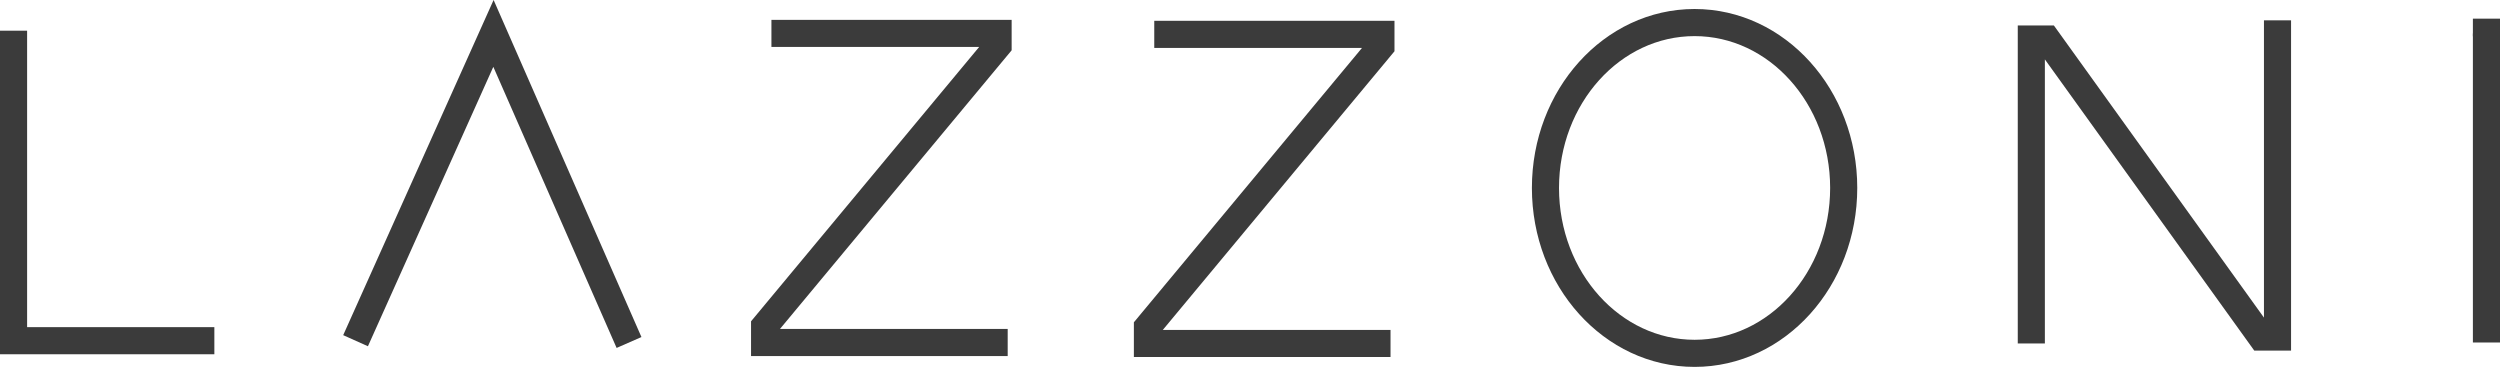 <svg xmlns="http://www.w3.org/2000/svg" id="Layer_2" viewBox="0 0 461.03 67.66"><defs><style>.cls-1{fill:none;stroke:#3b3b3b;stroke-miterlimit:10;stroke-width:5px;}</style></defs><g id="Layer_1-2"><polyline class="cls-1" points="2.5 5.66 2.5 62.83 39.53 62.83"></polyline><polyline class="cls-1" points="65.57 62.83 91 6.16 116 63.16"></polyline><polyline class="cls-1" points="142.26 6.16 184.06 6.16 184.06 8.37 141 60.16 141 63.16 185.83 63.16"></polyline><polyline class="cls-1" points="212.86 6.34 254.66 6.34 254.66 8.55 211.6 60.34 211.6 63.34 256.43 63.34"></polyline><ellipse class="cls-1" cx="312.5" cy="34.66" rx="27.5" ry="30.5"></ellipse><polyline class="cls-1" points="374.6 63.34 374.6 7.2 377.48 7.2 417 62.16 420 62.16 420 7.2 420 3.75"></polyline><line class="cls-1" x1="458.53" y1="6.16" x2="458.53" y2="63.16"></line><polyline class="cls-1" points="458.53 6.71 458.53 4.47 458.53 3.44"></polyline></g></svg>